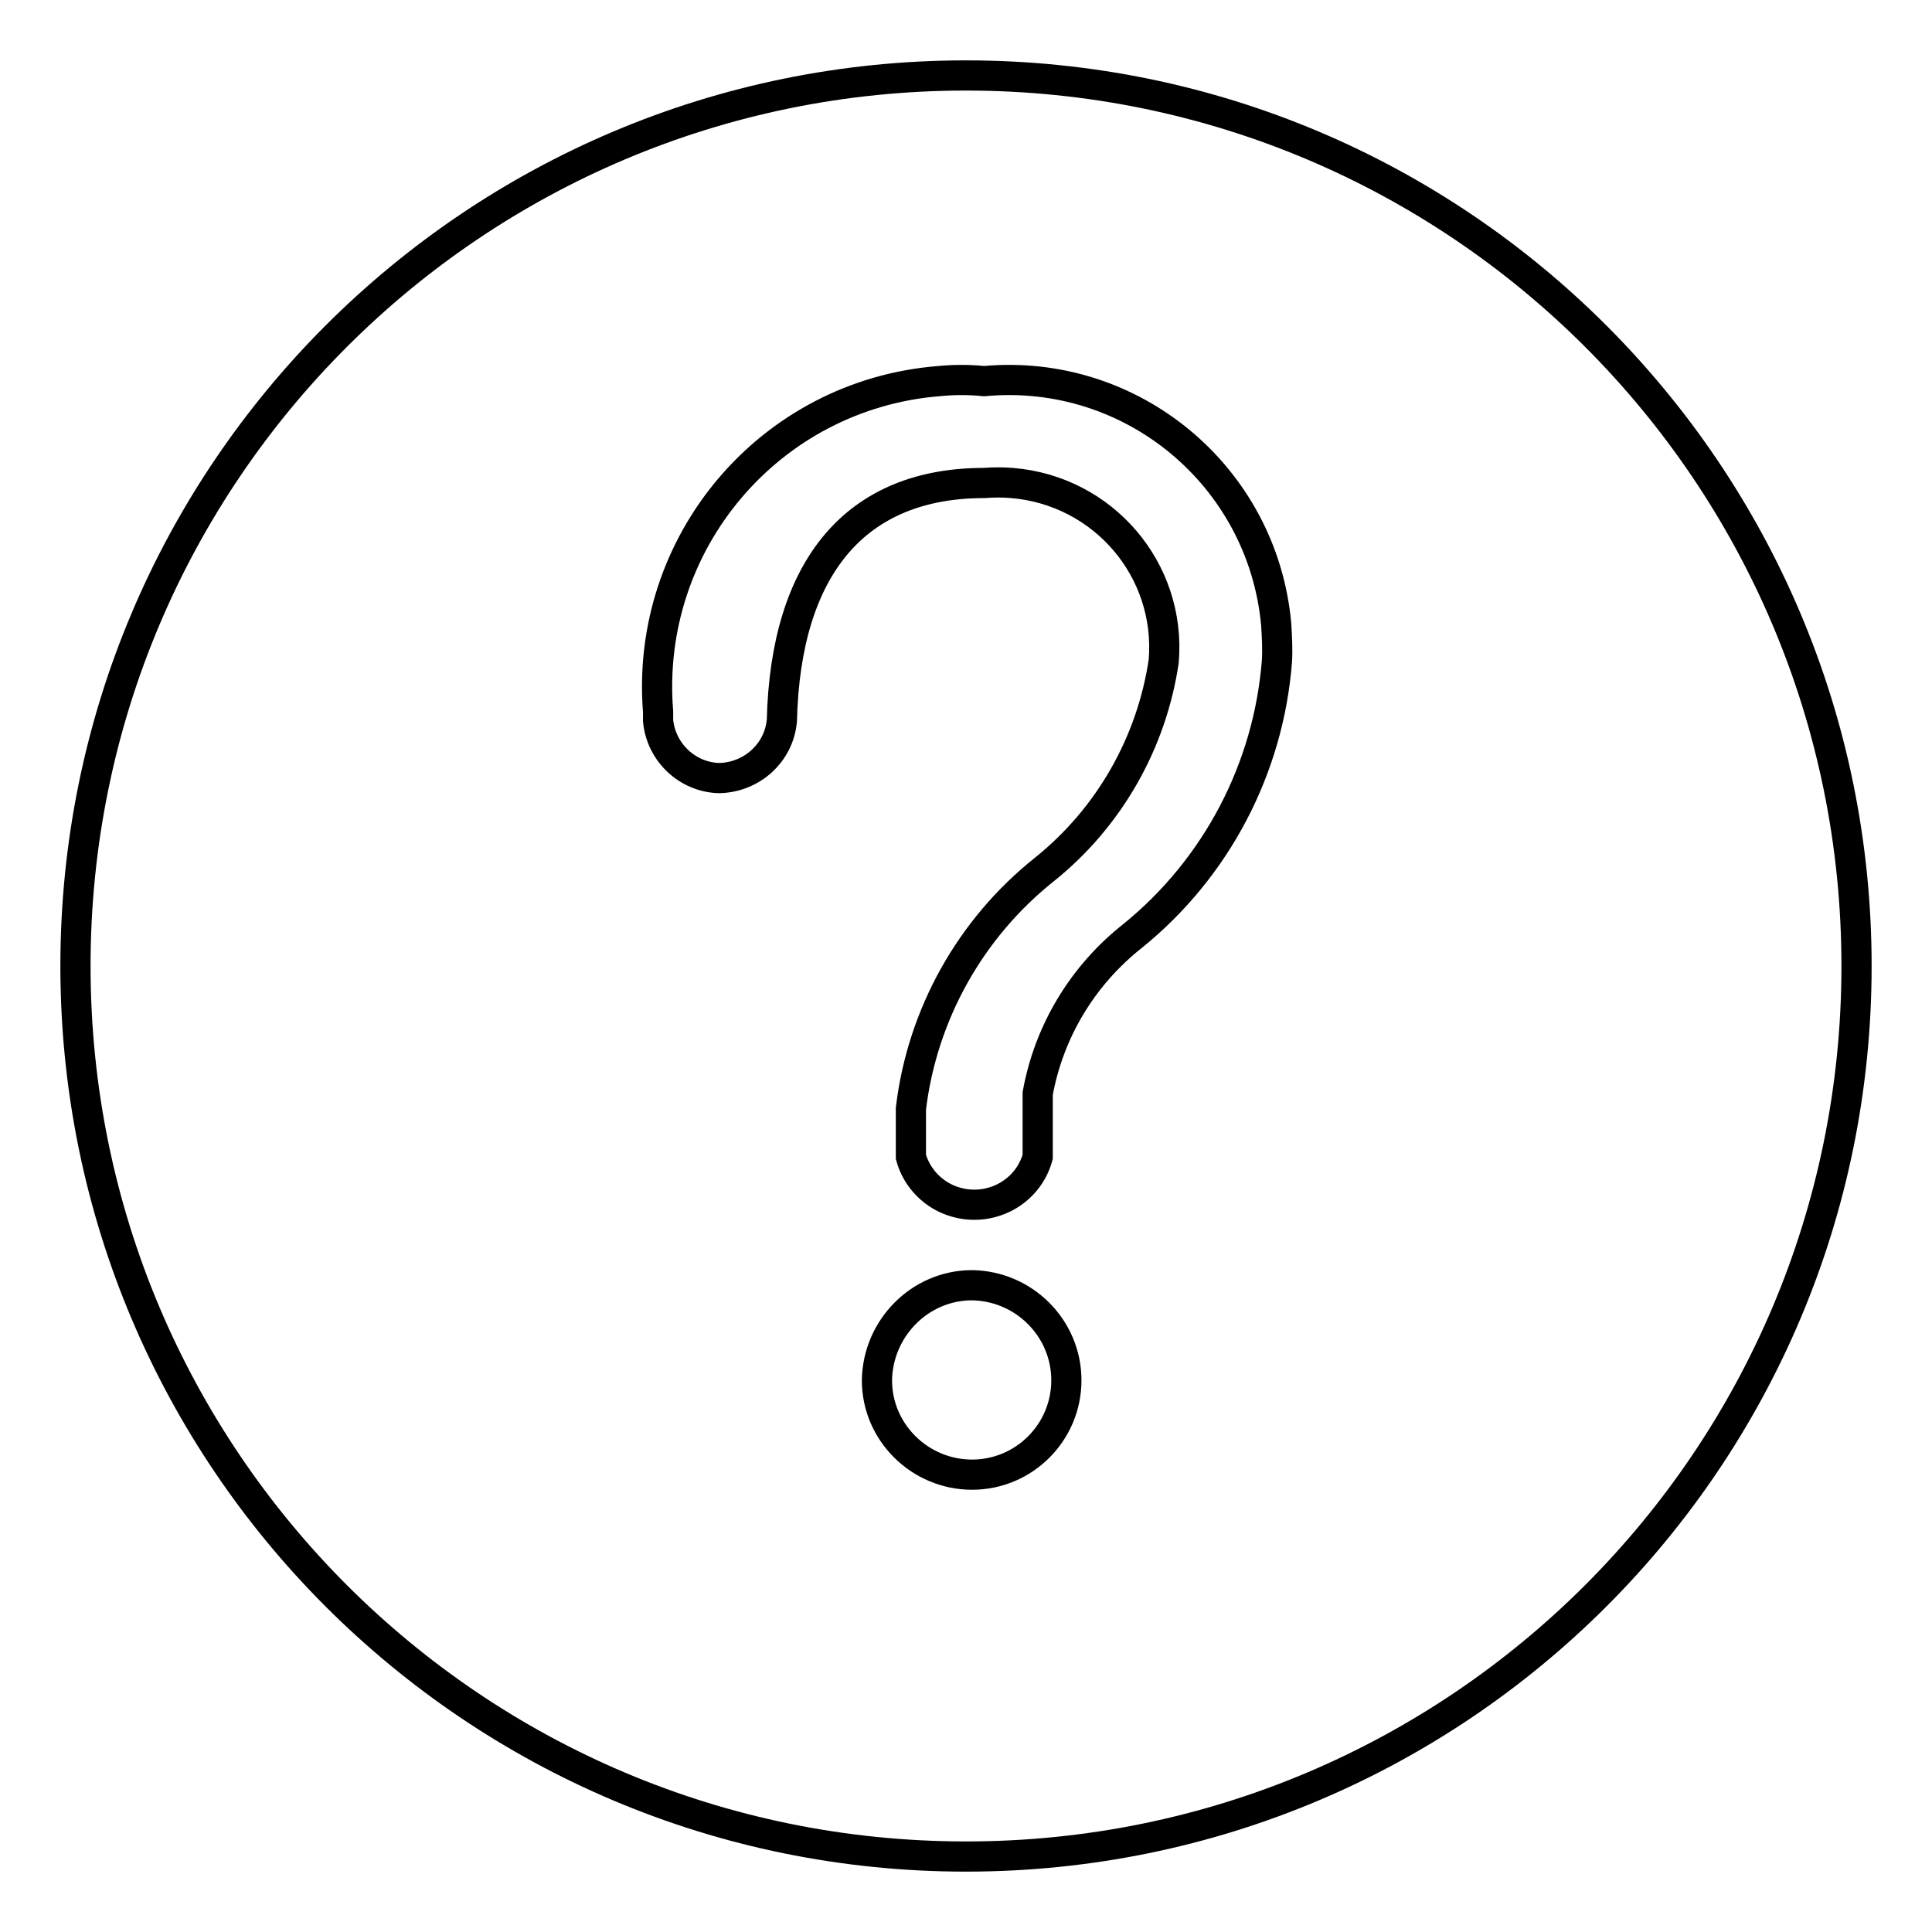 <?xml version="1.0" encoding="utf-8"?>
<!-- Svg Vector Icons : http://www.onlinewebfonts.com/icon -->
<!DOCTYPE svg PUBLIC "-//W3C//DTD SVG 1.1//EN" "http://www.w3.org/Graphics/SVG/1.1/DTD/svg11.dtd">
<svg version="1.1" xmlns="http://www.w3.org/2000/svg" xmlns:xlink="http://www.w3.org/1999/xlink" x="0px" y="0px" viewBox="0 0 256 256" enable-background="new 0 0 256 256" xml:space="preserve">
<g> <path stroke-width="4" fill-opacity="0" stroke="#000000"  d="M128,10C62.8,10,10,62.8,10,128c0,65.2,52.8,118,118,118c65.2,0,118-52.8,118-118C246,62.8,193.2,10,128,10 z M128.8,195.4c-6.9,0-12.6-5.6-12.6-12.5c0.1-6.9,5.7-12.6,12.6-12.6c6.9,0.1,12.5,5.7,12.5,12.6 C141.3,189.8,135.7,195.4,128.8,195.4z M150.1,124c-6.6,5.2-11.1,12.6-12.6,20.9v8.4c-1.3,4.7-6.2,7.3-10.8,6c-2.9-0.8-5.2-3.1-6-6 v-6.4c1.5-12.5,7.9-23.9,17.7-31.7c8.6-6.9,14.2-16.8,15.8-27.6c1-12.1-8-22.6-20.1-23.6c-1.2-0.1-2.5-0.1-3.7,0 c-16.9,0-26.3,11-26.8,31.5c-0.4,4.3-4,7.5-8.3,7.6c-4.2-0.1-7.7-3.4-8.1-7.6v-1.2c-1.8-22.4,14.8-42,37.2-43.8c2-0.2,4-0.2,6,0 c19.6-1.8,36.9,12.6,38.7,32.2c0.1,1.6,0.2,3.3,0.1,4.9C168.1,101.8,161.2,115,150.1,124z"/></g>
</svg>